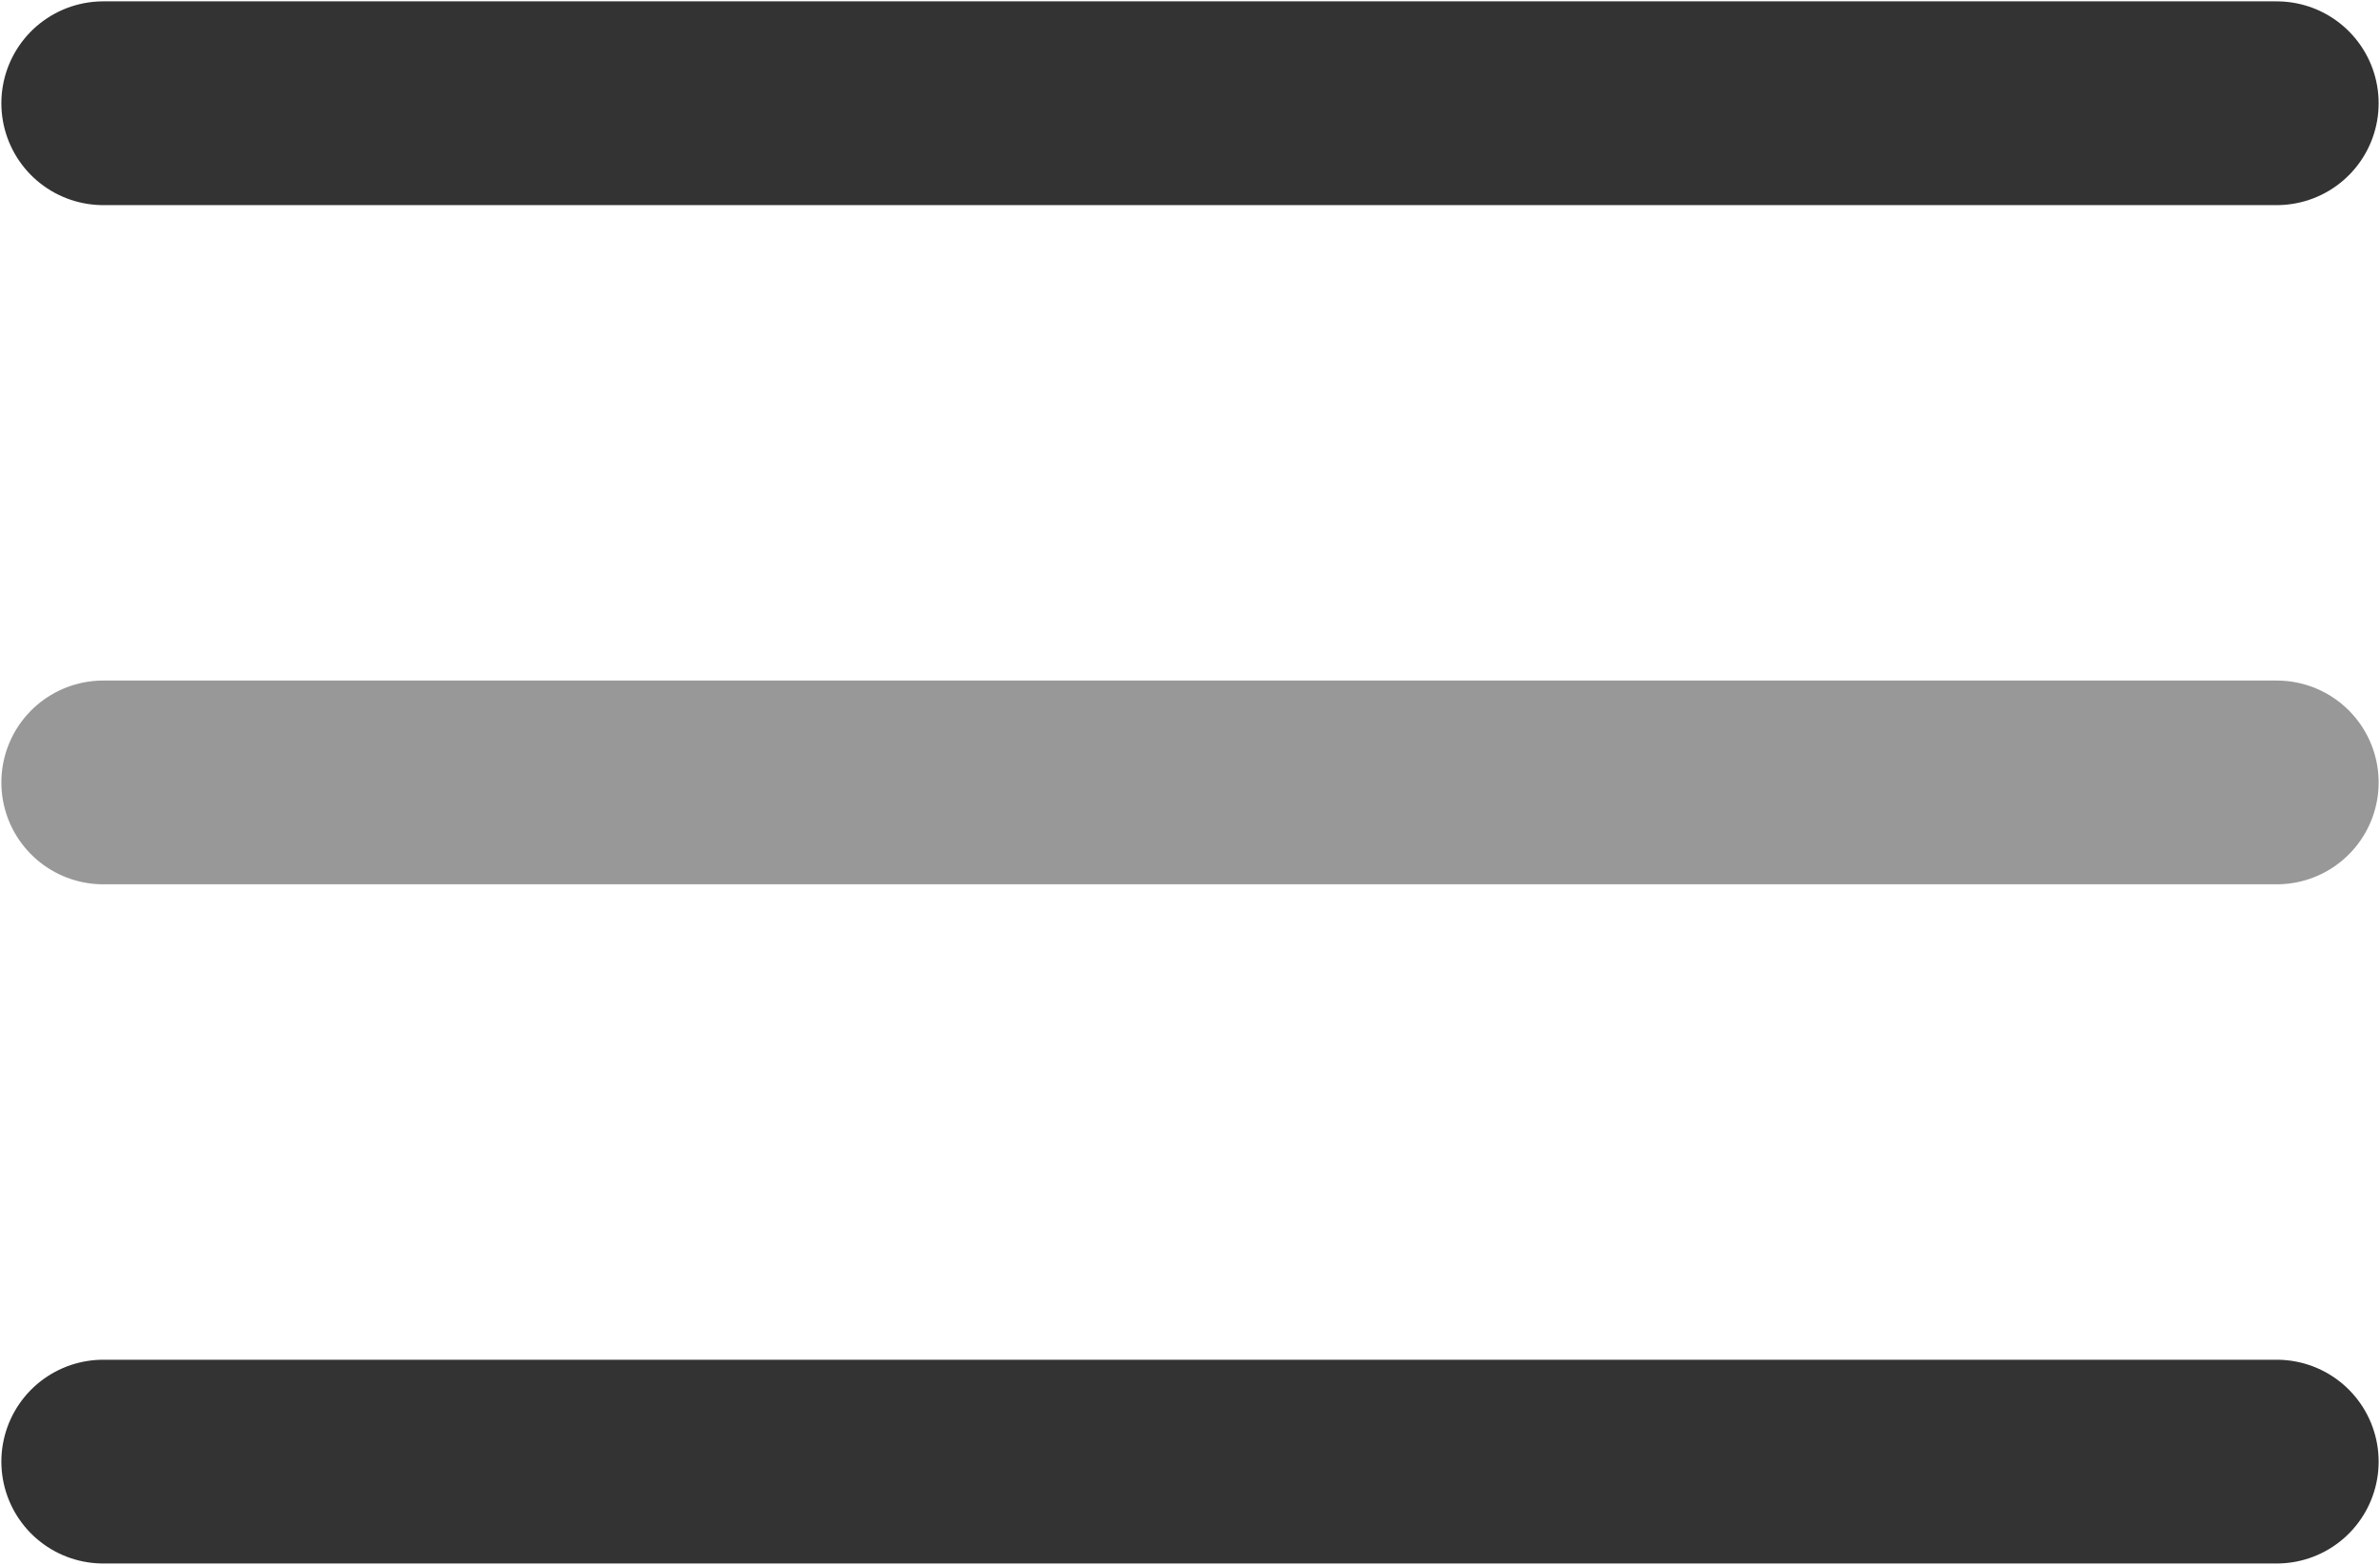 <?xml version="1.0" encoding="UTF-8"?> <svg xmlns="http://www.w3.org/2000/svg" width="584" height="384" viewBox="0 0 584 384" fill="none"> <path d="M558.666 25.334H25.333" stroke="#333333" stroke-width="50" stroke-linecap="round"></path> <path opacity="0.5" d="M558.666 192H25.333" stroke="#333333" stroke-width="50" stroke-linecap="round"></path> <path d="M558.666 358.667H25.333" stroke="#333333" stroke-width="50" stroke-linecap="round"></path> </svg> 